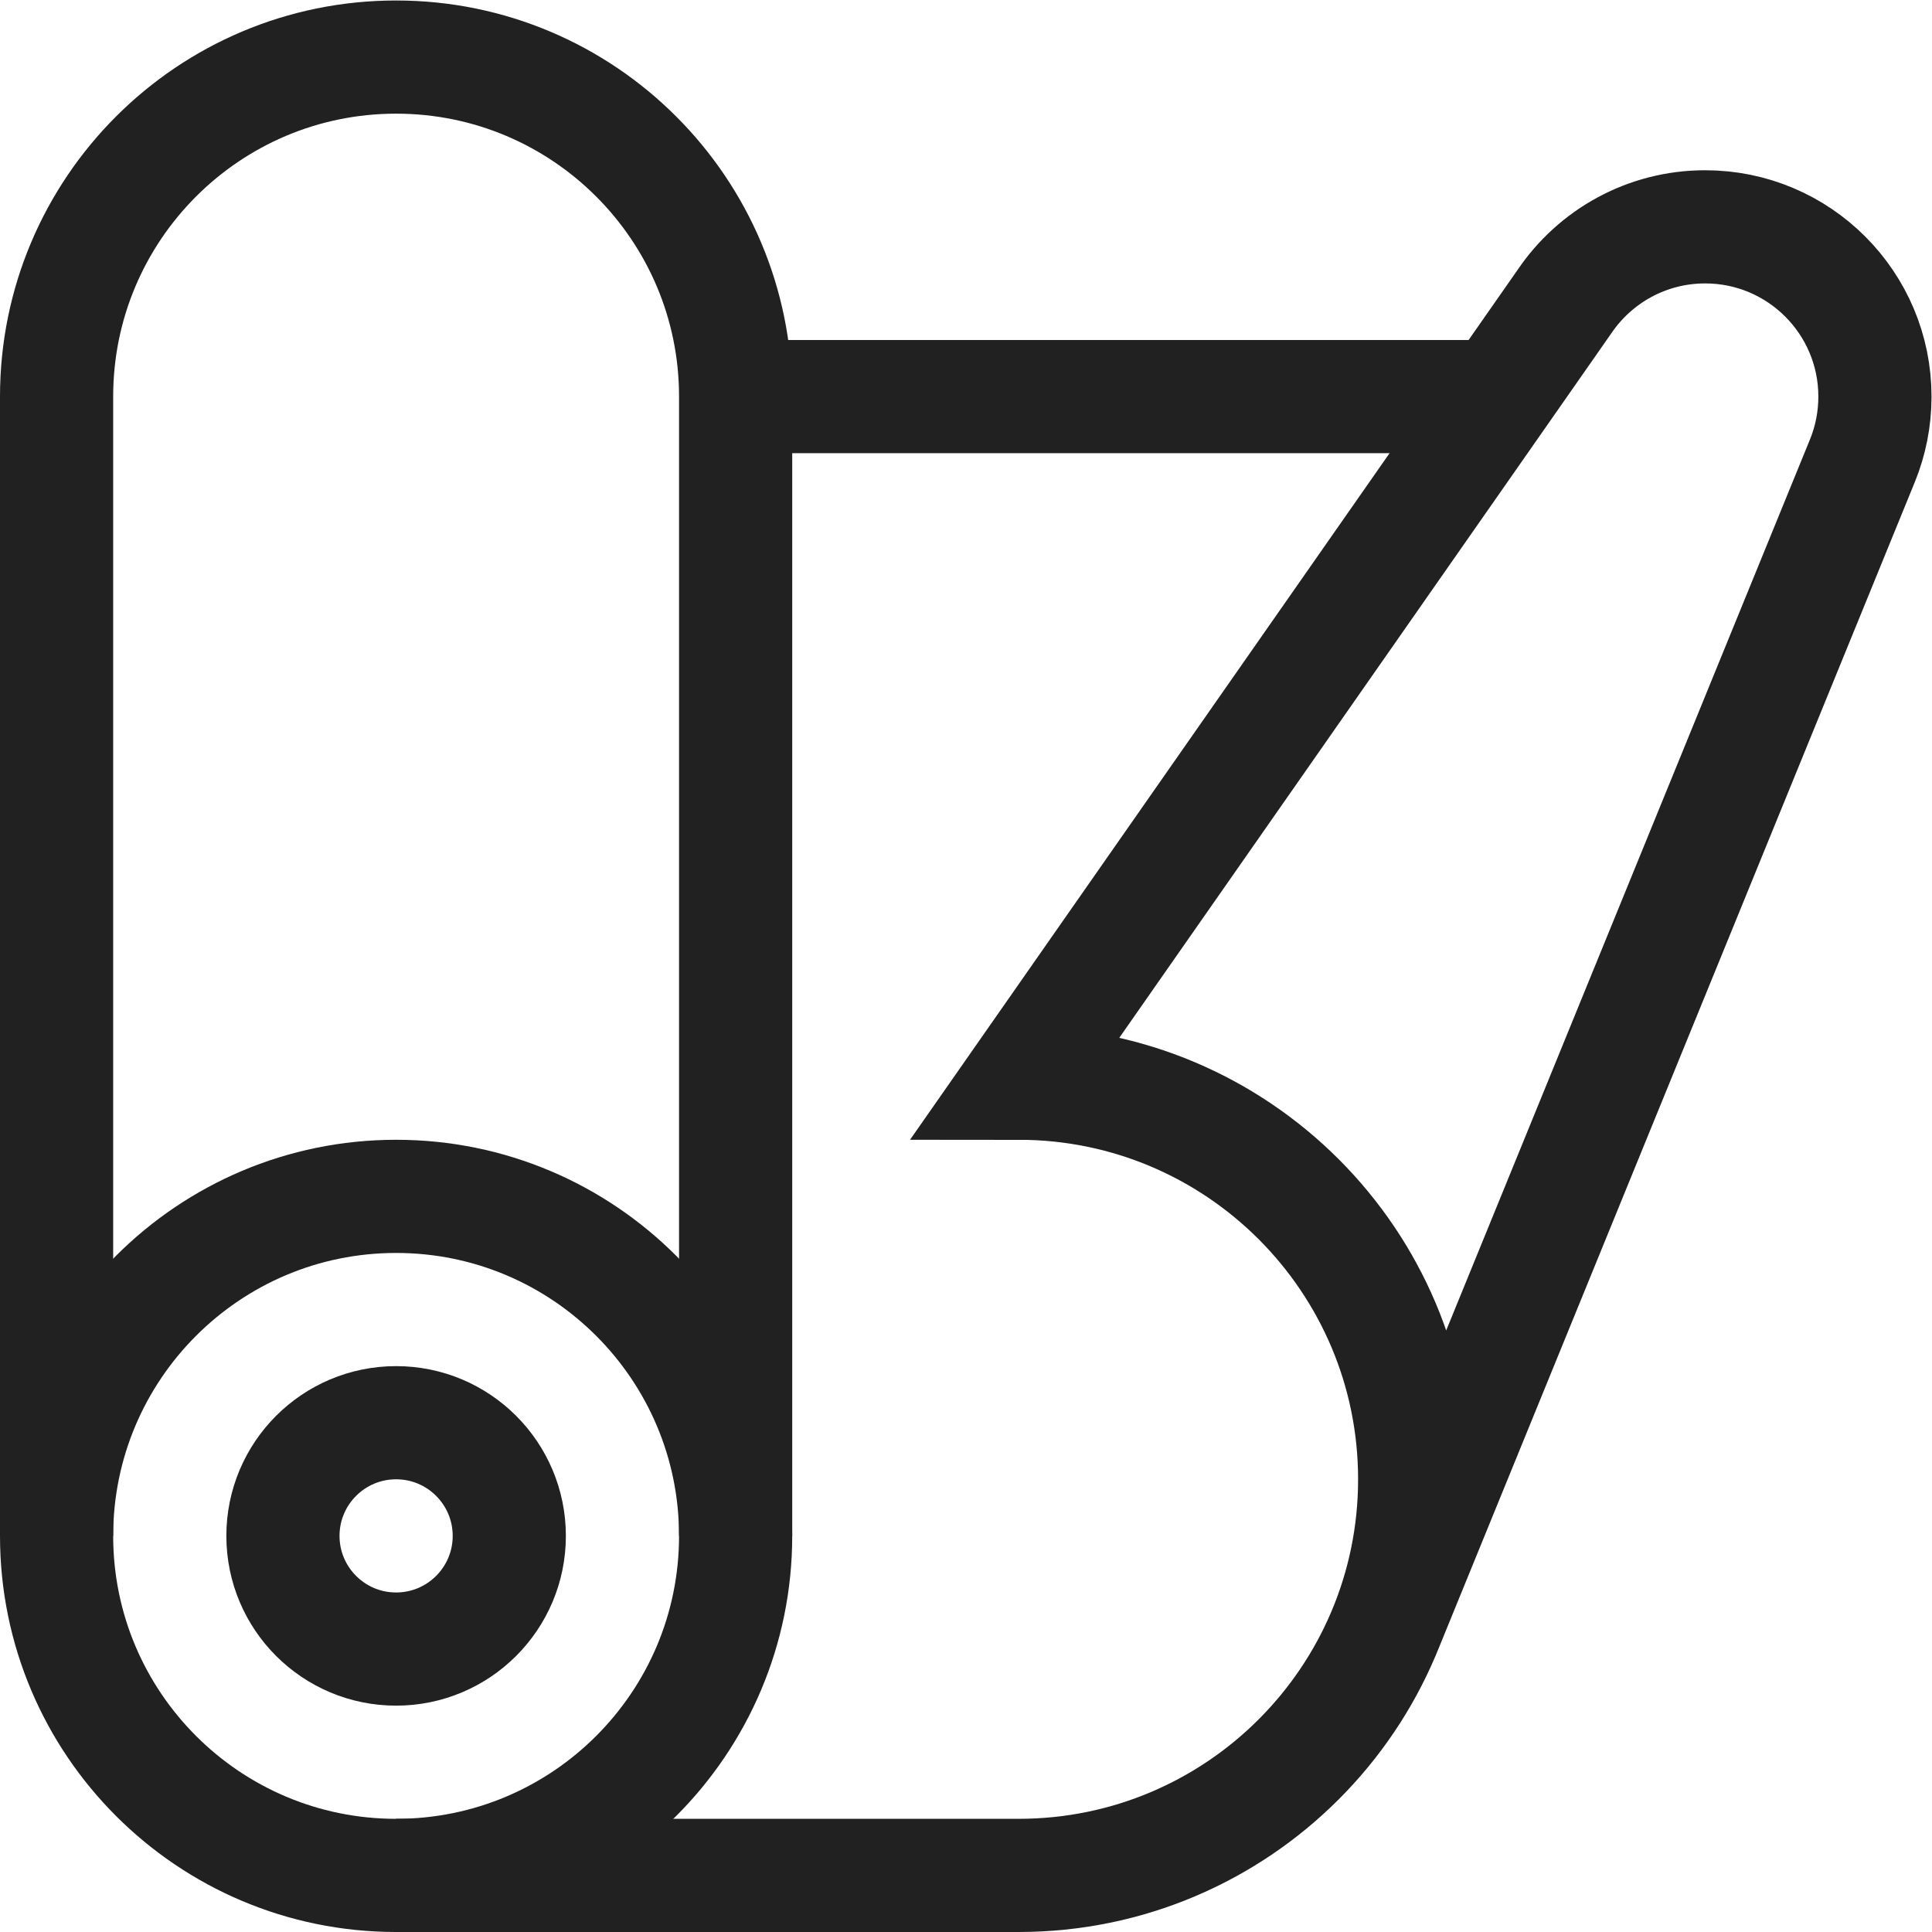 <svg version="1.1" id="svg1875" xml:space="preserve" width="300" height="300" viewBox="0 0 682.667 682.667" xmlns="http://www.w3.org/2000/svg" xmlns:svg="http://www.w3.org/2000/svg" xmlns:xlink="http://www.w3.org/1999/xlink" xmlns:svgjs="http://svgjs.dev/svgjs"><g width="100%" height="100%" transform="matrix(1,0,0,1,0,0)"><defs id="defs1879"><clipPath clipPathUnits="userSpaceOnUse" id="clipPath1893"><path d="M 0,512 H 512 V 0 H 0 Z" id="path1891" fill="#212121" fill-opacity="1" data-original-color="#000000ff" stroke="none" stroke-opacity="1"/></clipPath></defs><g id="g1881" transform="matrix(1.333,0,0,-1.333,0,682.667)"><g id="g1883" transform="translate(397.113,407)"><path d="M 0,0 H -202.113" style="stroke-linecap: butt; stroke-linejoin: miter; stroke-miterlimit: 10; stroke-dasharray: none;" id="path1885" fill="none" fill-opacity="1" stroke="#212121" stroke-opacity="1" data-original-stroke-color="#000000ff" stroke-width="30" data-original-stroke-width="30"/></g><g id="g1887"><g id="g1889" clip-path="url(#clipPath1893)"><g id="g1895" transform="translate(195,105)"><path d="m 0,0 v 302 c 0,49.706 -40.294,90 -90,90 -49.706,0 -90,-40.294 -90,-90 V 0" style="stroke-linecap: butt; stroke-linejoin: miter; stroke-miterlimit: 10; stroke-dasharray: none;" id="path1897" fill="none" fill-opacity="1" stroke="#212121" stroke-opacity="1" data-original-stroke-color="#000000ff" stroke-width="30" data-original-stroke-width="30"/></g><g id="g1899" transform="translate(15,105)"><path d="M 0,0 C 0,49.706 40.294,90 90,90 139.706,90 180,49.706 180,0 180,-49.706 139.706,-90 90,-90 40.294,-90 0,-49.706 0,0 Z" style="stroke-linecap: butt; stroke-linejoin: miter; stroke-miterlimit: 10; stroke-dasharray: none;" id="path1901" fill="none" fill-opacity="1" stroke="#212121" stroke-opacity="1" data-original-stroke-color="#000000ff" stroke-width="30" data-original-stroke-width="30"/></g><g id="g1903" transform="translate(75,105)"><path d="M 0,0 C 0,16.568 13.432,30 30,30 46.568,30 60,16.568 60,0 60,-16.568 46.568,-30 30,-30 13.432,-30 0,-16.568 0,0 Z" style="stroke-linecap: butt; stroke-linejoin: miter; stroke-miterlimit: 10; stroke-dasharray: none;" id="path1905" fill="none" fill-opacity="1" stroke="#212121" stroke-opacity="1" data-original-stroke-color="#000000ff" stroke-width="30" data-original-stroke-width="30"/></g><g id="g1907" transform="translate(367.25,80.336)"><path d="m 0,0 126.429,309.665 c 2.141,5.245 3.321,10.984 3.321,16.999 0,24.853 -20.147,45 -45,45 -15.533,0 -29.228,-7.87 -37.315,-19.84 L -97.25,144.664 c 57.99,0 105,-47.01 105,-105 0,-57.99 -47.01,-105 -105,-105 h -165" style="stroke-linecap: butt; stroke-linejoin: miter; stroke-miterlimit: 10; stroke-dasharray: none;" id="path1909" fill="none" fill-opacity="1" stroke="#212121" stroke-opacity="1" data-original-stroke-color="#000000ff" stroke-width="30" data-original-stroke-width="30"/></g></g></g></g></g></svg>